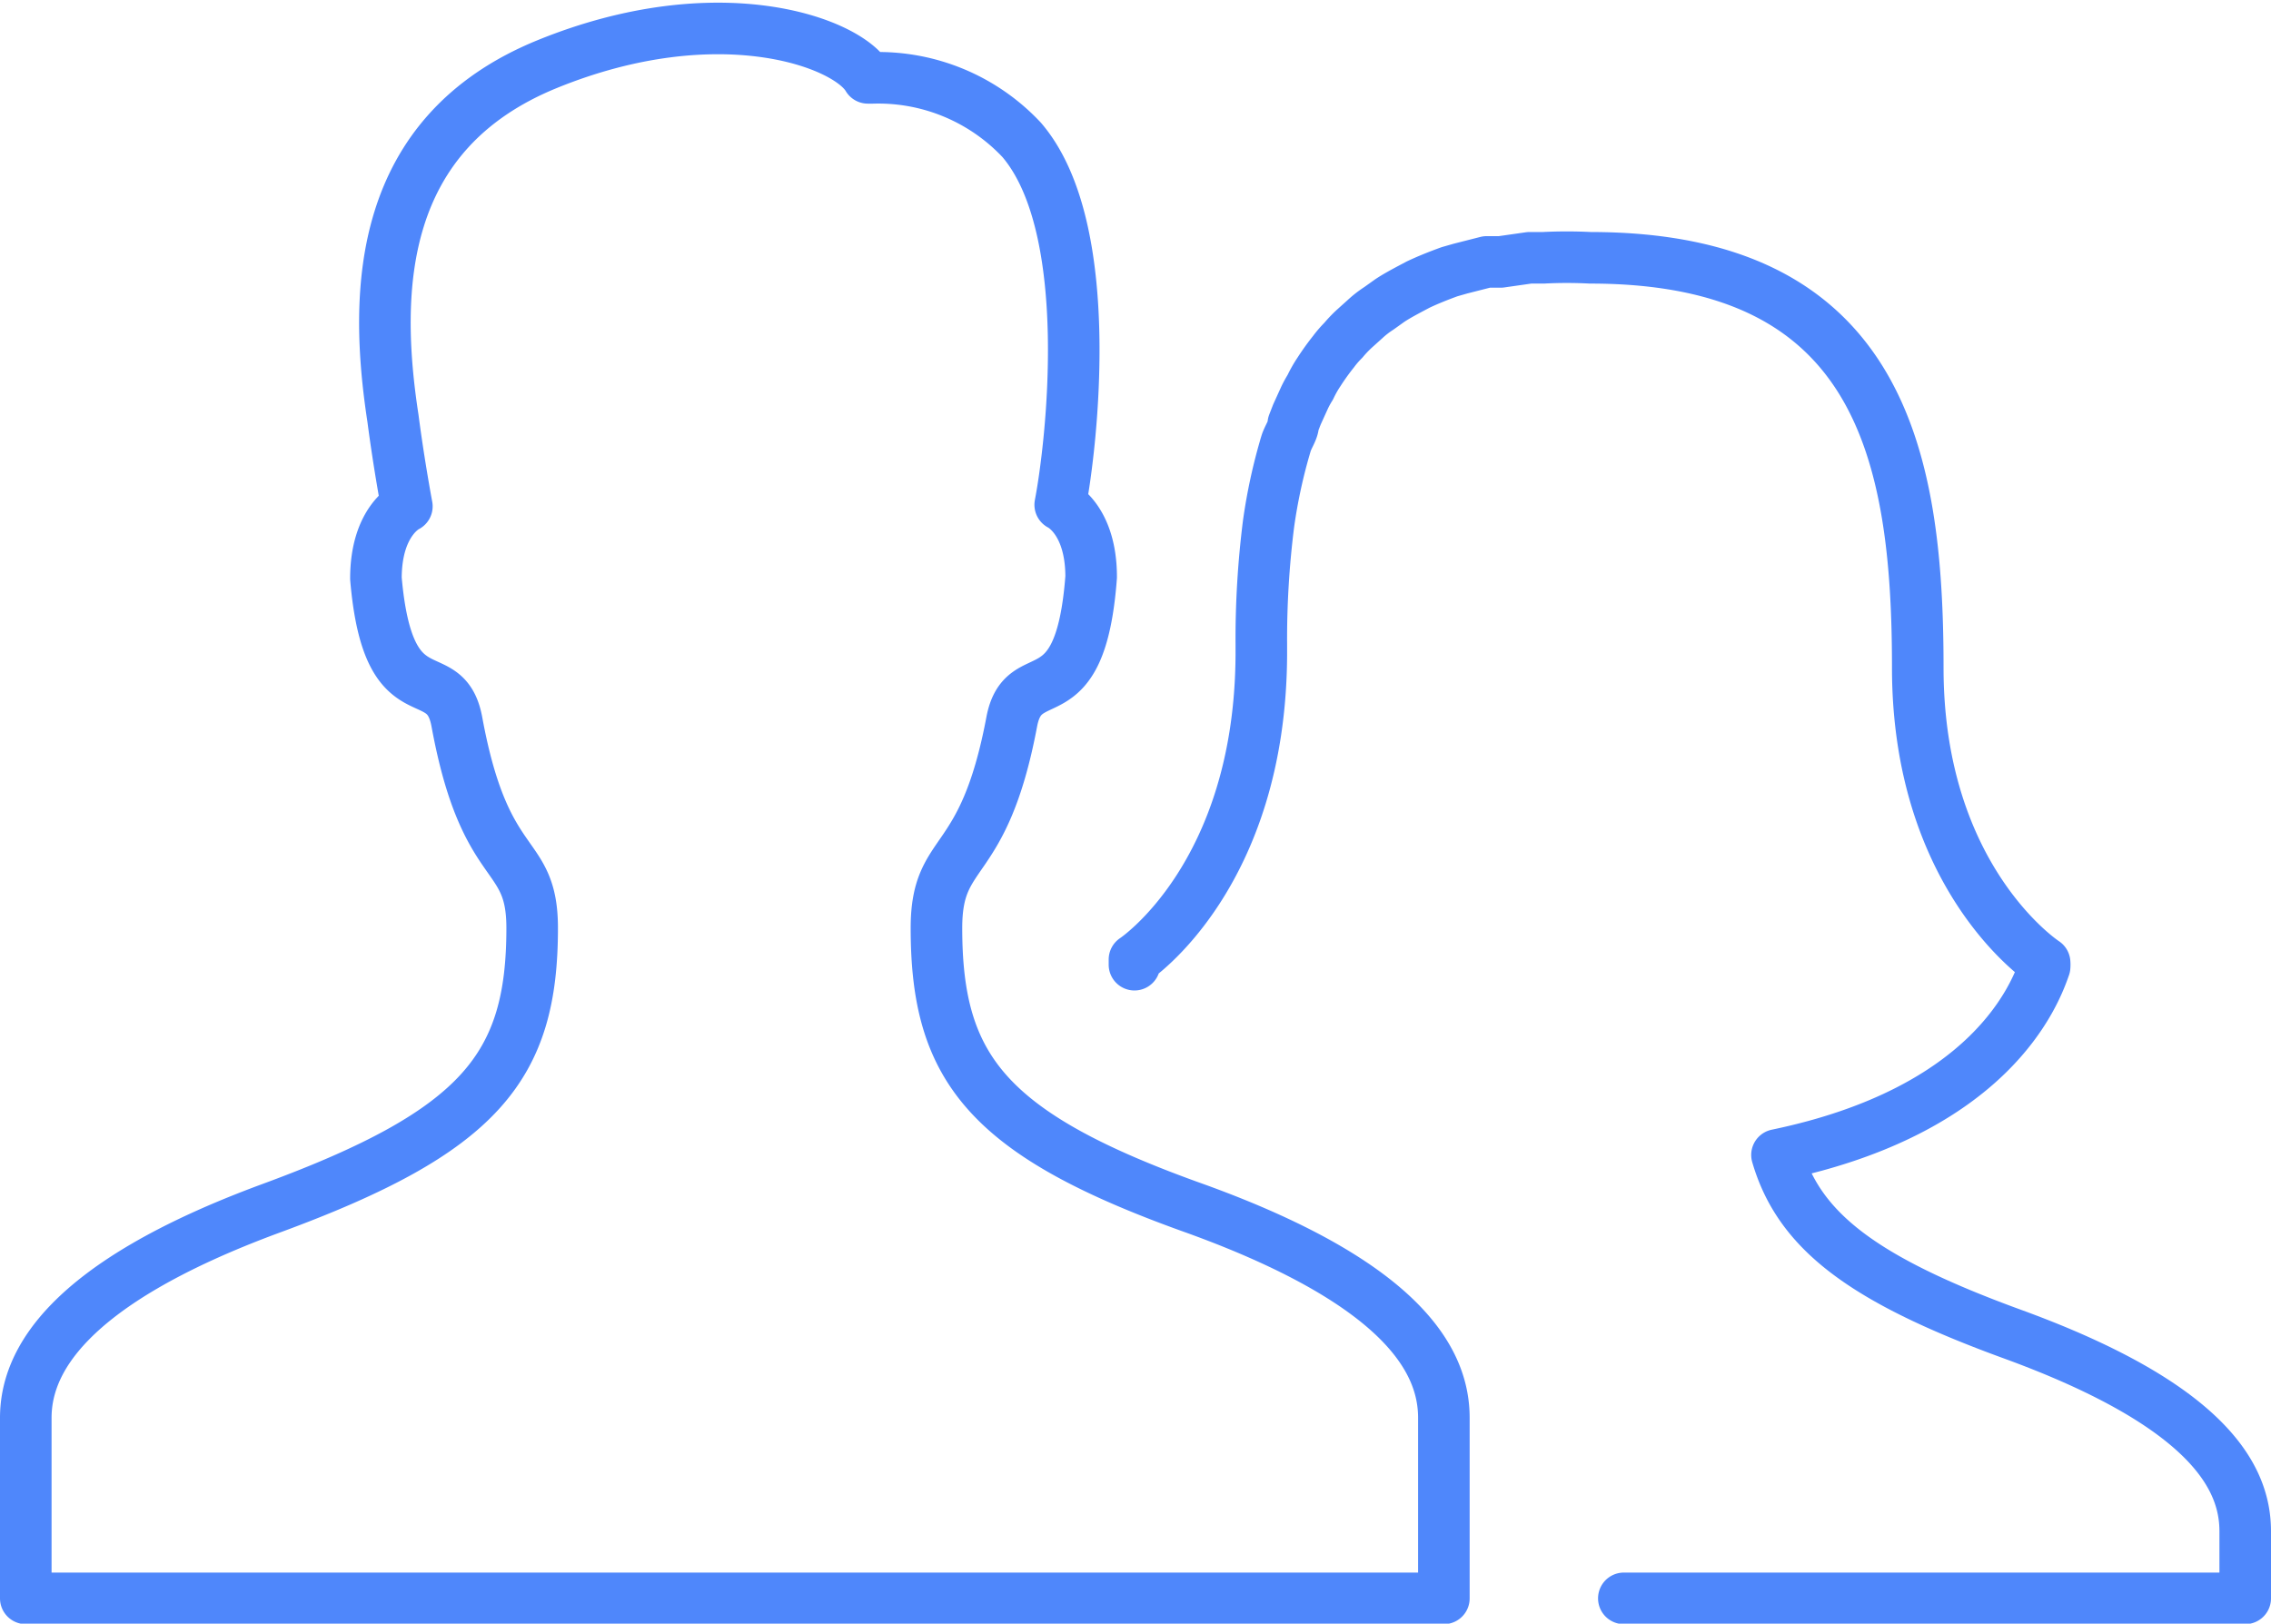 <svg xmlns="http://www.w3.org/2000/svg" viewBox="0 0 44.04 31.49"><defs><style>.cls-1{fill:none;stroke:#4f87fb;stroke-linecap:round;stroke-linejoin:round;}</style></defs><title>despre-noi-sec-icon1</title><g id="Layer_2" data-name="Layer 2"><g id="Layer_1-2" data-name="Layer 1"><path class="cls-1" d="M23.21,23.45C19.13,22,18.16,20.71,18.16,18c0-1.61.91-1.08,1.46-4,.23-1.22,1.33,0,1.54-2.81,0-1.12-.6-1.4-.6-1.4.22-1.14.72-5.37-.75-7.08a3.81,3.81,0,0,0-2.88-1.2l-.1,0c-.41-.7-2.91-1.61-6.21-.27s-3.38,4.39-3,6.87c.12.92.27,1.71.27,1.71s-.6.28-.6,1.4C7.53,14,8.63,12.76,8.86,14c.55,3,1.46,2.43,1.46,4,0,2.69-1,3.94-5.05,5.43S.5,26.46.5,27.5V31H28V27.5C28,26.46,27.31,24.94,23.21,23.45Z"/><path class="cls-1" d="M31.49,31H43.54v-1.3c0-1-.64-2.41-4.5-3.82-2.91-1.06-4.15-2-4.58-3.48h0c4.14-.86,5-3.1,5.19-3.65h0a.45.45,0,0,0,0-.08h0v0s-2.46-1.6-2.46-5.72S36.46,5,30.84,5a8.84,8.84,0,0,0-.91,0l-.27,0-.56.08-.27,0-.51.13-.21.06c-.22.08-.42.16-.61.25l-.17.09c-.13.07-.26.14-.38.22l-.21.15a1.94,1.94,0,0,0-.27.21l-.2.18a2.39,2.39,0,0,0-.22.23,2,2,0,0,0-.19.22,4.73,4.73,0,0,0-.28.39,2.28,2.28,0,0,0-.17.3,2,2,0,0,0-.11.2l-.15.33-.07.18c0,.12-.1.25-.14.38s0,0,0,0a10.48,10.48,0,0,0-.34,1.56h0a17.83,17.83,0,0,0-.14,2.34h0c0,.07,0,.14,0,.2C24.44,17,22,18.61,22,18.61l0,.1"/></g></g></svg>